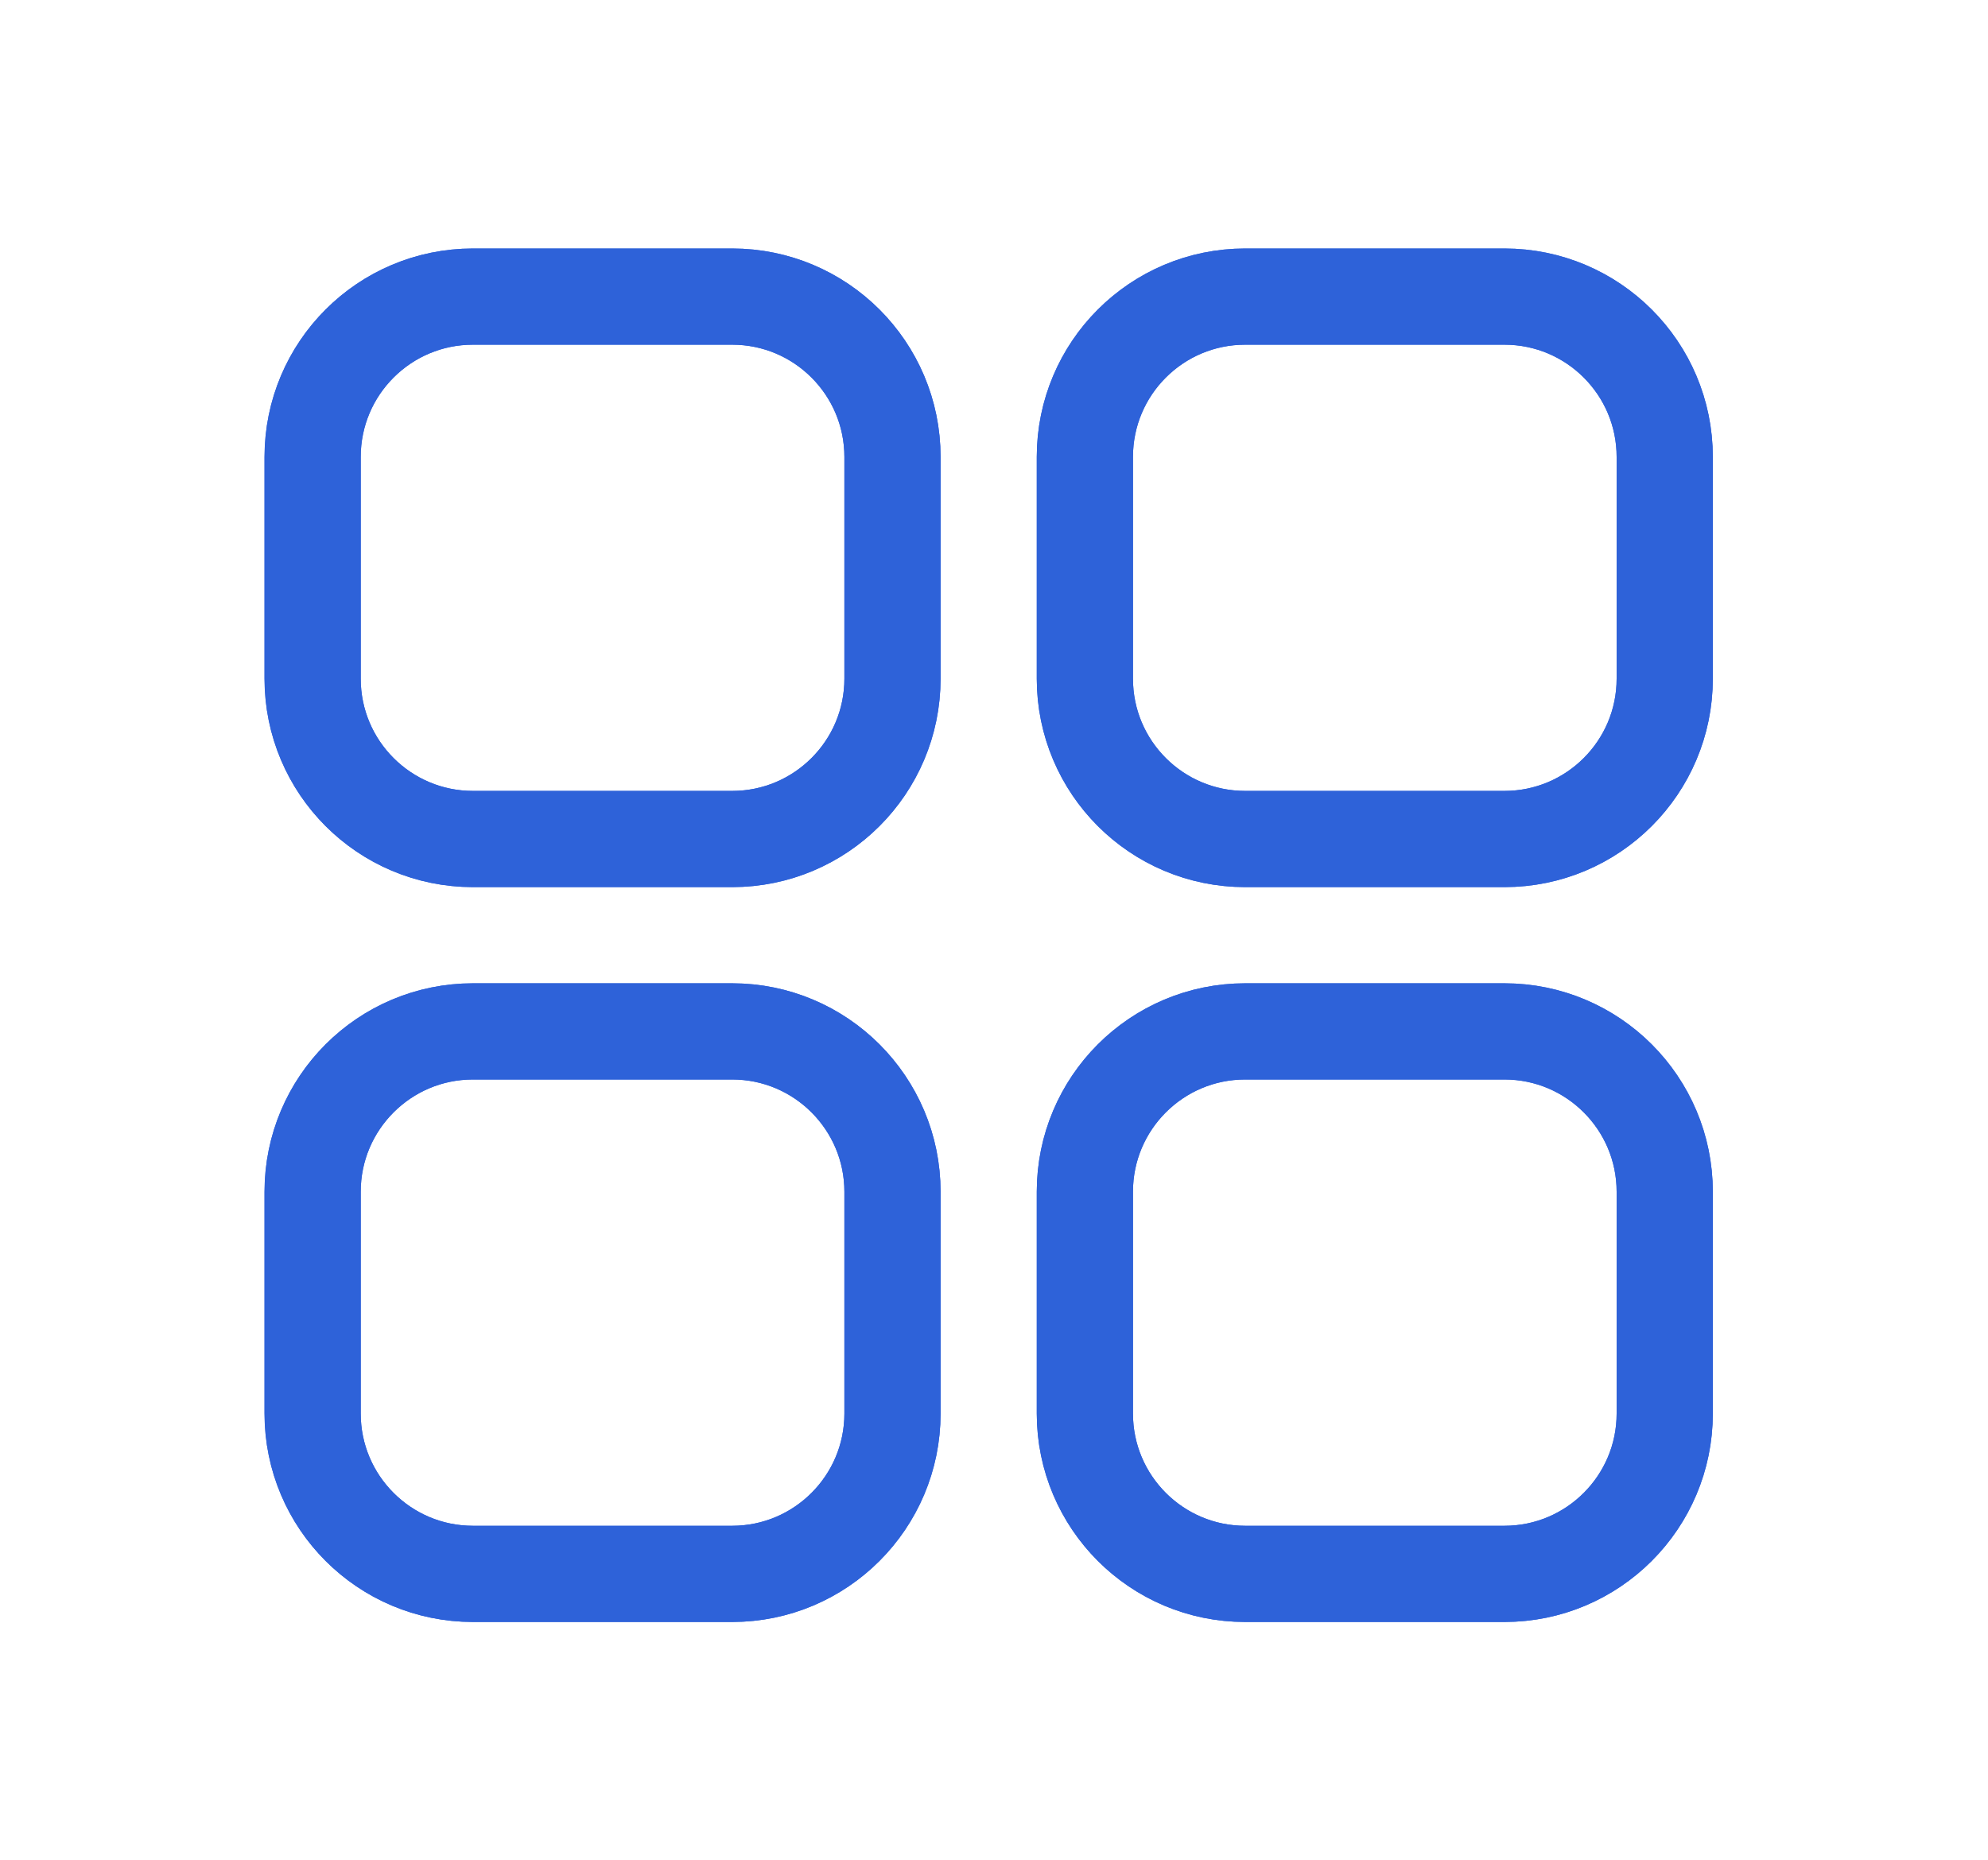 <?xml version="1.0" encoding="UTF-8"?> <svg xmlns="http://www.w3.org/2000/svg" width="31" height="29" viewBox="0 0 31 29" fill="none"> <path fill-rule="evenodd" clip-rule="evenodd" d="M4.875 7.125C4.875 5.744 5.994 4.625 7.375 4.625H11.417C12.797 4.625 13.917 5.744 13.917 7.125V10.583C13.917 11.964 12.797 13.083 11.417 13.083H7.375C5.994 13.083 4.875 11.964 4.875 10.583V7.125Z" stroke="#2E62D9" stroke-width="1.5" stroke-linecap="round" stroke-linejoin="round"></path> <path fill-rule="evenodd" clip-rule="evenodd" d="M4.875 7.125C4.875 5.744 5.994 4.625 7.375 4.625H11.417C12.797 4.625 13.917 5.744 13.917 7.125V10.583C13.917 11.964 12.797 13.083 11.417 13.083H7.375C5.994 13.083 4.875 11.964 4.875 10.583V7.125Z" stroke="#2E62D9" stroke-width="1.5" stroke-linecap="round" stroke-linejoin="round"></path> <path fill-rule="evenodd" clip-rule="evenodd" d="M16.917 7.125C16.917 5.744 18.036 4.625 19.417 4.625H23.459C24.839 4.625 25.959 5.744 25.959 7.125V10.583C25.959 11.964 24.839 13.083 23.459 13.083H19.417C18.036 13.083 16.917 11.964 16.917 10.583V7.125Z" stroke="#2E62D9" stroke-width="1.5" stroke-linecap="round" stroke-linejoin="round"></path> <path fill-rule="evenodd" clip-rule="evenodd" d="M16.917 7.125C16.917 5.744 18.036 4.625 19.417 4.625H23.459C24.839 4.625 25.959 5.744 25.959 7.125V10.583C25.959 11.964 24.839 13.083 23.459 13.083H19.417C18.036 13.083 16.917 11.964 16.917 10.583V7.125Z" stroke="#2E62D9" stroke-width="1.5" stroke-linecap="round" stroke-linejoin="round"></path> <path fill-rule="evenodd" clip-rule="evenodd" d="M16.917 18.583C16.917 17.203 18.036 16.083 19.417 16.083H23.459C24.839 16.083 25.959 17.203 25.959 18.583V22.042C25.959 23.422 24.839 24.542 23.459 24.542H19.417C18.036 24.542 16.917 23.422 16.917 22.042V18.583Z" stroke="#2E62D9" stroke-width="1.5" stroke-linecap="round" stroke-linejoin="round"></path> <path fill-rule="evenodd" clip-rule="evenodd" d="M16.917 18.583C16.917 17.203 18.036 16.083 19.417 16.083H23.459C24.839 16.083 25.959 17.203 25.959 18.583V22.042C25.959 23.422 24.839 24.542 23.459 24.542H19.417C18.036 24.542 16.917 23.422 16.917 22.042V18.583Z" stroke="#2E62D9" stroke-width="1.5" stroke-linecap="round" stroke-linejoin="round"></path> <path fill-rule="evenodd" clip-rule="evenodd" d="M4.875 18.583C4.875 17.203 5.994 16.083 7.375 16.083H11.417C12.797 16.083 13.917 17.203 13.917 18.583V22.042C13.917 23.422 12.797 24.542 11.417 24.542H7.375C5.994 24.542 4.875 23.422 4.875 22.042V18.583Z" stroke="#2E62D9" stroke-width="1.5" stroke-linecap="round" stroke-linejoin="round"></path> <path fill-rule="evenodd" clip-rule="evenodd" d="M4.875 18.583C4.875 17.203 5.994 16.083 7.375 16.083H11.417C12.797 16.083 13.917 17.203 13.917 18.583V22.042C13.917 23.422 12.797 24.542 11.417 24.542H7.375C5.994 24.542 4.875 23.422 4.875 22.042V18.583Z" stroke="#2E62D9" stroke-width="1.5" stroke-linecap="round" stroke-linejoin="round"></path> </svg> 